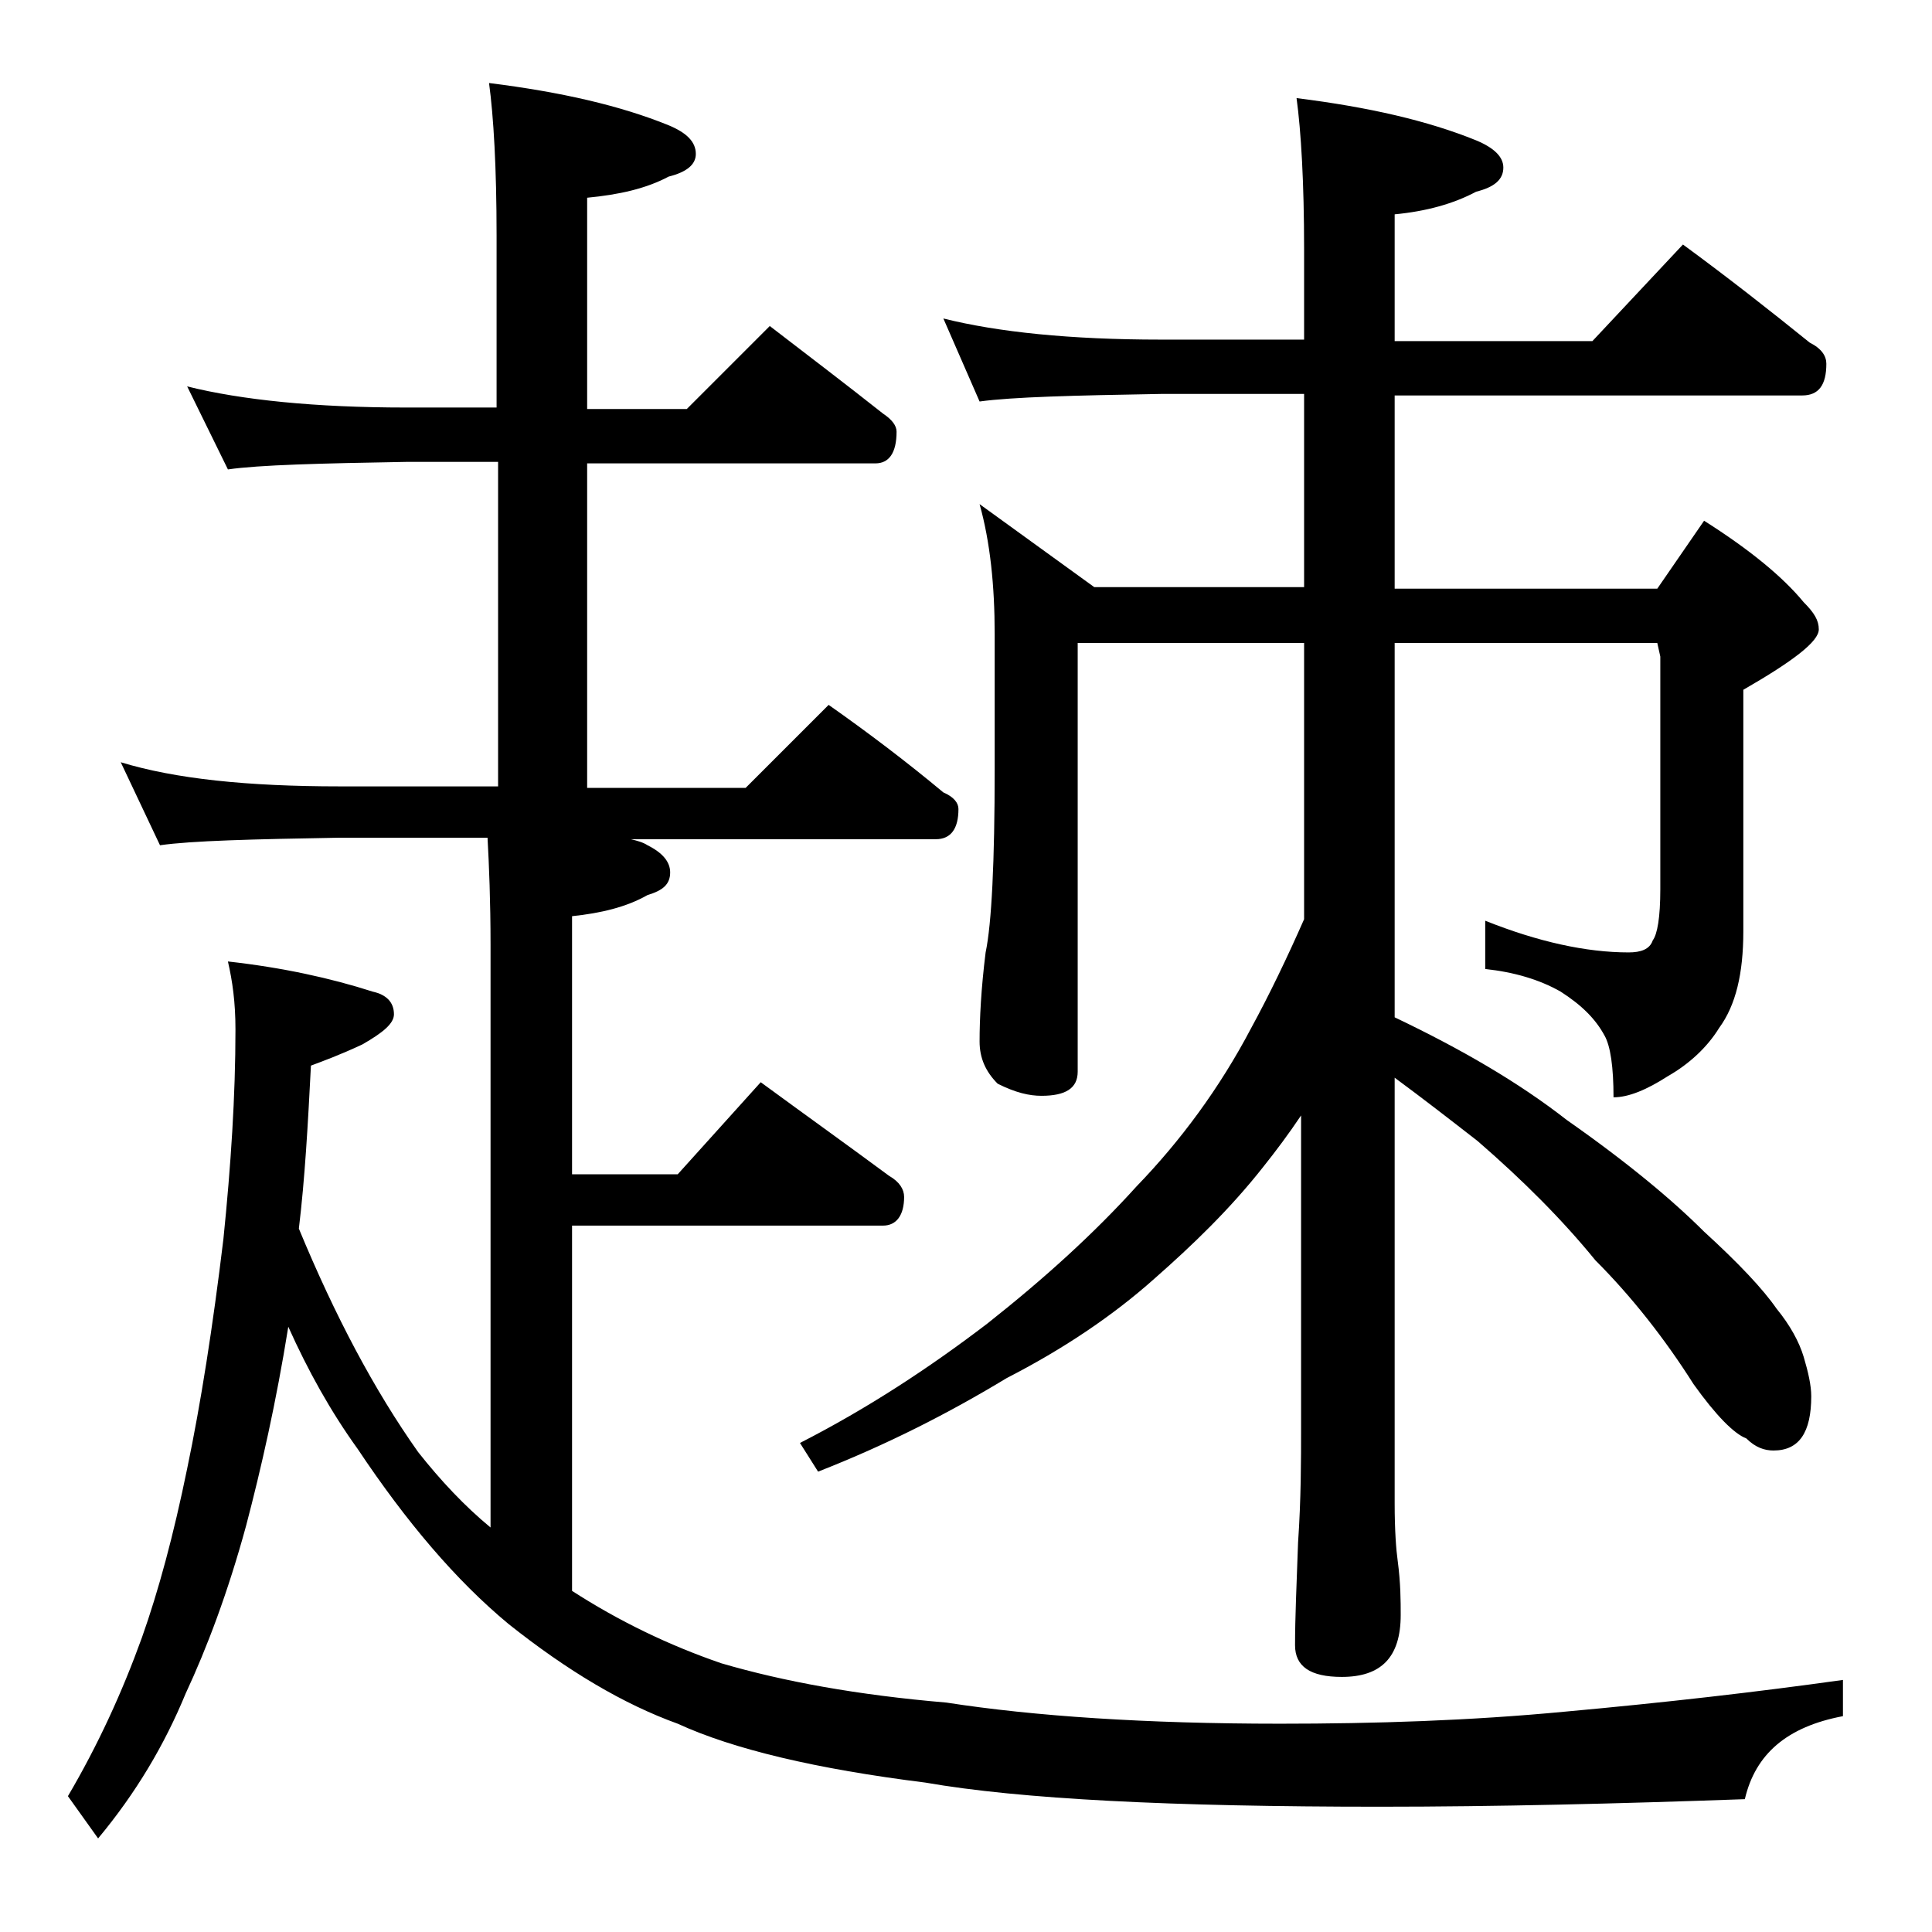 <?xml version="1.0" encoding="utf-8"?>
<!-- Generator: Adobe Illustrator 18.0.0, SVG Export Plug-In . SVG Version: 6.00 Build 0)  -->
<!DOCTYPE svg PUBLIC "-//W3C//DTD SVG 1.1//EN" "http://www.w3.org/Graphics/SVG/1.1/DTD/svg11.dtd">
<svg version="1.1" id="Layer_1" xmlns="http://www.w3.org/2000/svg" xmlns:xlink="http://www.w3.org/1999/xlink" x="0px" y="0px"
	 viewBox="0 0 128 128" enable-background="new 0 0 128 128" xml:space="preserve">
<path d="M12.4,25.6C16,26.5,20.9,27,26.9,27h6V15.6c0-4.5-0.2-7.9-0.5-10.1c4.8,0.6,8.7,1.5,11.9,2.8c1.2,0.5,1.8,1.1,1.8,1.9
	c0,0.7-0.6,1.2-1.8,1.5c-1.5,0.8-3.3,1.2-5.4,1.4v14h6.6l5.5-5.5c2.6,2,5.1,3.9,7.5,5.8c0.6,0.4,0.9,0.8,0.9,1.2
	c0,1.4-0.5,2.1-1.4,2.1H38.9v21.5h10.5l5.5-5.5c2.7,1.9,5.2,3.8,7.6,5.8c0.7,0.3,1,0.7,1,1.1c0,1.3-0.5,2-1.5,2H41.8
	c0.4,0.1,0.8,0.2,1.1,0.4c1,0.5,1.5,1.1,1.5,1.8c0,0.8-0.5,1.2-1.5,1.5c-1.4,0.8-3.1,1.2-5,1.4v17.1h7l5.5-6.1
	c3,2.2,5.8,4.2,8.5,6.2c0.7,0.4,1,0.9,1,1.4c0,1.2-0.5,1.9-1.4,1.9H37.9v24.2c3.1,2,6.4,3.6,9.9,4.8c4.1,1.2,9,2.1,14.9,2.6
	c5.8,0.9,13.2,1.4,22.1,1.4c6.3,0,12.6-0.2,18.9-0.8c6.6-0.6,12.7-1.3,18.4-2.1v2.4c-3.7,0.7-5.8,2.5-6.5,5.5
	c-8.4,0.3-16.5,0.5-24.2,0.5c-13.8,0-23.8-0.5-30.1-1.6c-7.2-0.9-12.7-2.2-16.4-3.9c-3.6-1.3-7.3-3.5-11.2-6.6
	c-3.5-2.9-6.8-6.8-10-11.6c-1.8-2.5-3.3-5.2-4.6-8.1c-0.8,5-1.8,9.4-2.8,13.2c-1.2,4.4-2.6,8.1-4,11.1c-1.4,3.4-3.3,6.6-5.8,9.6
	L4.5,119c2-3.4,3.6-6.9,4.9-10.5c1.1-3.1,2.1-6.8,3-11.2c0.9-4.3,1.7-9.4,2.4-15.2c0.5-4.9,0.8-9.5,0.8-13.9c0-1.8-0.2-3.2-0.5-4.5
	c3.6,0.4,6.8,1.1,9.6,2c0.9,0.2,1.4,0.7,1.4,1.5c0,0.6-0.7,1.2-2.1,2c-1.5,0.7-2.6,1.1-3.4,1.4c-0.2,3.9-0.4,7.5-0.8,10.8
	c2.4,5.8,5,10.7,7.9,14.8c1.5,1.9,3.1,3.6,4.8,5V62.6c0-2.9-0.1-5.3-0.2-7.1h-9.8c-5.8,0.1-9.8,0.2-11.9,0.5l-2.6-5.5
	c3.6,1.1,8.4,1.6,14.5,1.6h10.5V30.6h-6c-5.8,0.1-9.8,0.2-11.9,0.5L12.4,25.6z M62.5,21.1c3.6,0.9,8.4,1.4,14.4,1.4h9.5v-6
	c0-4.4-0.2-7.8-0.5-10c4.8,0.6,8.7,1.5,11.9,2.8c1.2,0.5,1.8,1.1,1.8,1.8c0,0.8-0.6,1.3-1.8,1.6c-1.5,0.8-3.3,1.3-5.4,1.5v8.4h13.1
	l6-6.4c3,2.2,5.8,4.4,8.4,6.5c0.8,0.4,1.1,0.9,1.1,1.4c0,1.4-0.5,2.1-1.6,2.1h-27V39h17.4l3.1-4.5c3,1.9,5.2,3.7,6.6,5.4
	c0.7,0.7,1,1.2,1,1.8c0,0.8-1.7,2.1-5,4v16c0,2.8-0.5,4.9-1.6,6.4c-0.8,1.3-2,2.4-3.4,3.2c-1.4,0.9-2.6,1.4-3.6,1.4
	c0-2-0.2-3.4-0.6-4.1c-0.6-1.1-1.5-2-2.9-2.9c-1.4-0.8-3.1-1.3-5-1.5V61c3.5,1.4,6.7,2.1,9.5,2.1c0.8,0,1.4-0.2,1.6-0.8
	c0.3-0.4,0.5-1.5,0.5-3.4V43.5l-0.2-0.9H92.4v24.8c4.4,2.1,8.2,4.3,11.4,6.8c4,2.8,7,5.3,9.1,7.4c2.3,2.1,3.9,3.8,4.8,5.1
	c0.9,1.1,1.5,2.2,1.8,3.2c0.3,1,0.5,1.9,0.5,2.6c0,2.4-0.8,3.6-2.5,3.6c-0.6,0-1.2-0.2-1.8-0.8c-0.8-0.3-2-1.5-3.5-3.6
	c-1.9-3-4.1-5.8-6.5-8.2c-2.2-2.7-4.8-5.3-7.8-7.9c-1.8-1.4-3.6-2.8-5.5-4.2v28.2c0,1.8,0.1,3.1,0.2,3.8c0.2,1.5,0.2,2.7,0.2,3.6
	c0,2.8-1.3,4.1-3.9,4.1c-2.1,0-3.1-0.7-3.1-2.1c0-1.8,0.1-4,0.2-6.8c0.2-2.9,0.2-5.5,0.2-7.6V73.9c-0.8,1.2-1.7,2.4-2.5,3.4
	c-2.2,2.8-4.7,5.2-7.2,7.4c-2.8,2.5-6.1,4.7-9.8,6.6c-3.8,2.3-7.9,4.4-12.5,6.2L53,95.6c4.5-2.3,8.6-5,12.4-7.9c3.8-3,7.1-6,9.9-9.1
	c2.9-3,5.5-6.5,7.6-10.5c1.2-2.2,2.4-4.7,3.5-7.2V42.6h-15V71c0,1.1-0.8,1.6-2.4,1.6c-0.8,0-1.7-0.2-2.9-0.8
	c-0.8-0.8-1.2-1.7-1.2-2.8c0-1.5,0.1-3.5,0.4-5.9c0.4-1.9,0.6-6,0.6-12.1v-9c0-3.2-0.3-6.1-1-8.6l7.6,5.5h13.9V26.1h-9.5
	c-5.8,0.1-9.8,0.2-12,0.5L62.5,21.1z"/>
</svg>
